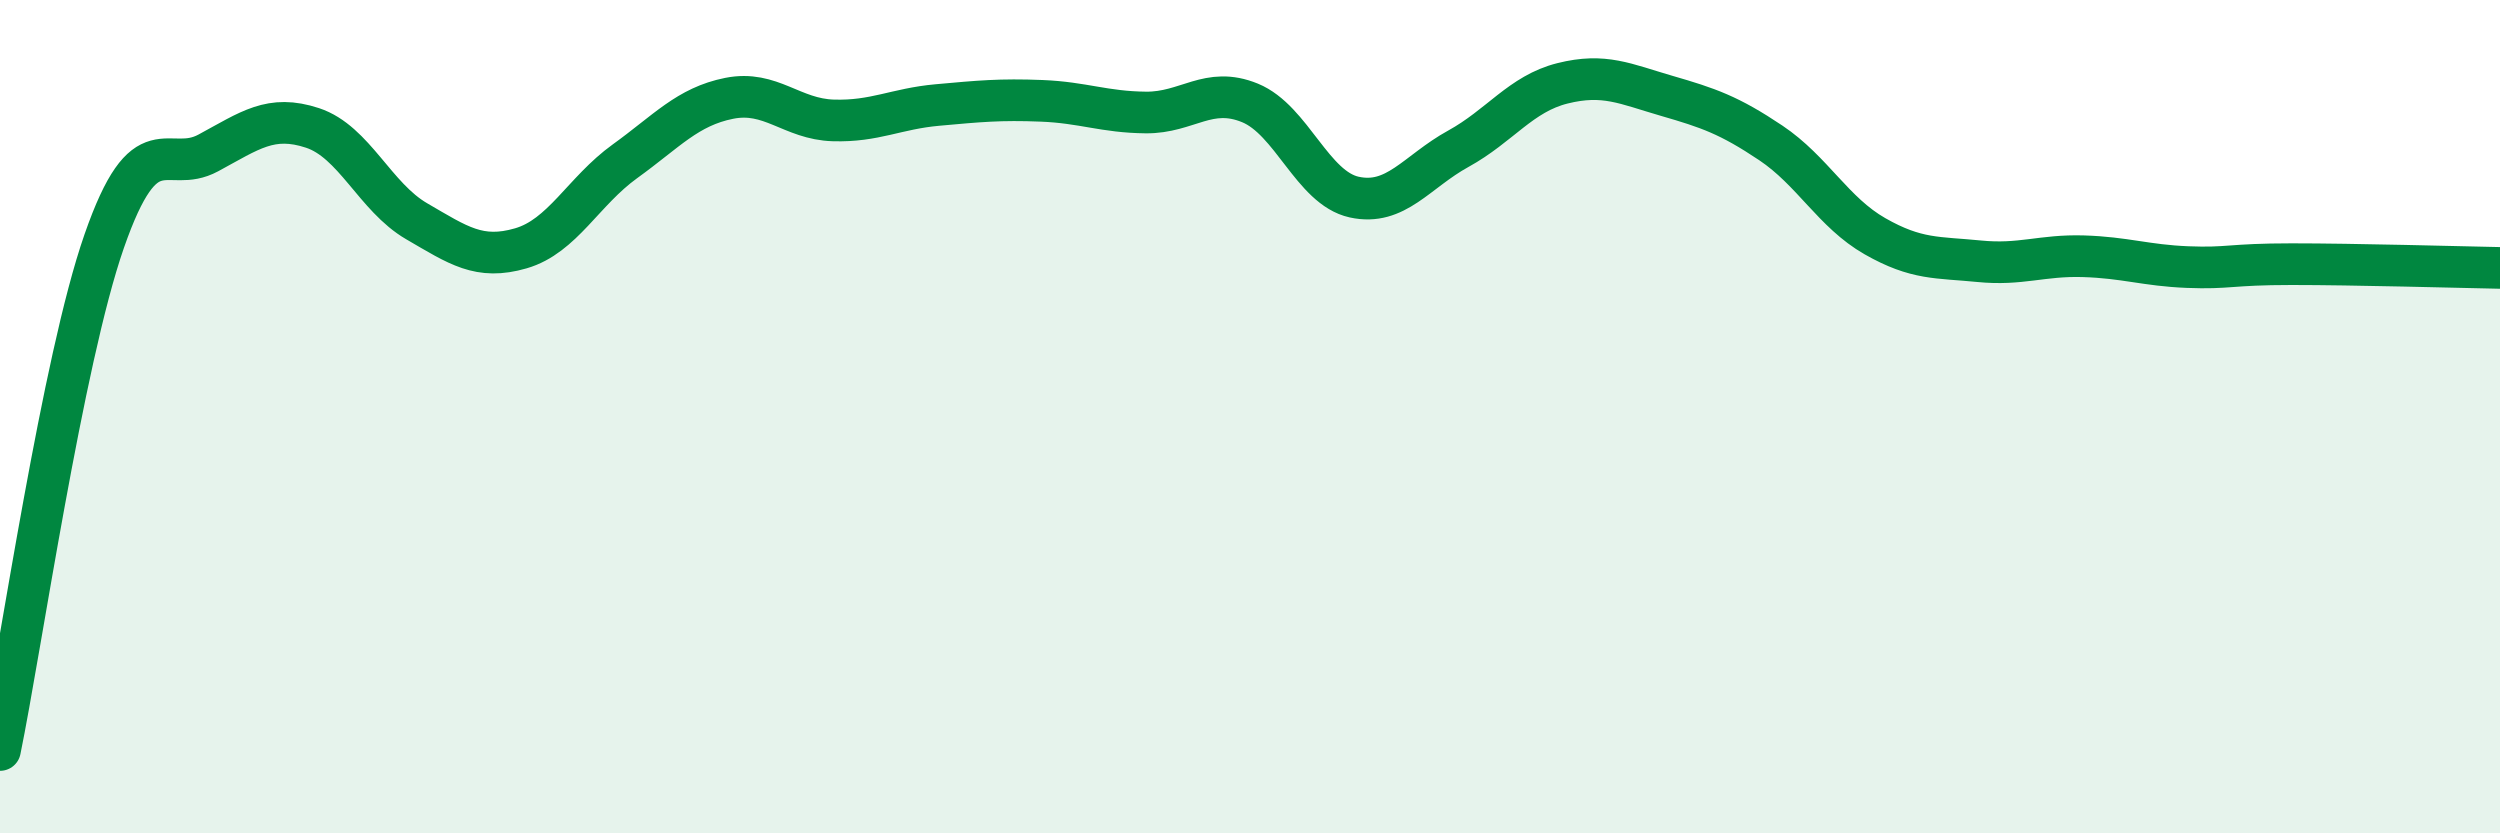 
    <svg width="60" height="20" viewBox="0 0 60 20" xmlns="http://www.w3.org/2000/svg">
      <path
        d="M 0,18 C 0.5,15.56 1.5,8.66 2.5,5.79 C 3.5,2.92 4,4.21 5,3.67 C 6,3.13 6.5,2.74 7.5,3.07 C 8.5,3.4 9,4.73 10,5.31 C 11,5.89 11.5,6.25 12.5,5.96 C 13.5,5.67 14,4.59 15,3.87 C 16,3.15 16.5,2.56 17.5,2.36 C 18.5,2.16 19,2.86 20,2.89 C 21,2.92 21.5,2.61 22.5,2.52 C 23.5,2.43 24,2.38 25,2.42 C 26,2.46 26.5,2.69 27.5,2.7 C 28.5,2.71 29,2.06 30,2.47 C 31,2.88 31.5,4.51 32.5,4.73 C 33.5,4.95 34,4.12 35,3.57 C 36,3.02 36.5,2.25 37.5,2 C 38.5,1.75 39,2.01 40,2.3 C 41,2.59 41.5,2.76 42.5,3.43 C 43.5,4.1 44,5.1 45,5.67 C 46,6.24 46.5,6.17 47.5,6.27 C 48.5,6.37 49,6.12 50,6.15 C 51,6.18 51.5,6.37 52.5,6.41 C 53.5,6.45 53.5,6.34 55,6.34 C 56.5,6.34 59,6.41 60,6.43L60 20L0 20Z"
        fill="#008740"
        opacity="0.1"
        stroke-linecap="round"
        stroke-linejoin="round"
      />
      <path
        d="M 0,18 C 0.5,15.56 1.5,8.66 2.5,5.79 C 3.5,2.92 4,4.21 5,3.67 C 6,3.13 6.5,2.74 7.5,3.07 C 8.5,3.4 9,4.73 10,5.31 C 11,5.89 11.5,6.25 12.5,5.96 C 13.5,5.67 14,4.59 15,3.87 C 16,3.15 16.5,2.56 17.5,2.36 C 18.5,2.16 19,2.86 20,2.89 C 21,2.92 21.5,2.61 22.5,2.52 C 23.5,2.43 24,2.38 25,2.42 C 26,2.46 26.5,2.69 27.5,2.7 C 28.5,2.71 29,2.06 30,2.47 C 31,2.88 31.5,4.51 32.5,4.73 C 33.5,4.95 34,4.12 35,3.57 C 36,3.02 36.5,2.25 37.5,2 C 38.5,1.75 39,2.01 40,2.3 C 41,2.59 41.5,2.76 42.5,3.43 C 43.5,4.1 44,5.1 45,5.67 C 46,6.24 46.5,6.17 47.5,6.27 C 48.5,6.37 49,6.12 50,6.15 C 51,6.18 51.5,6.37 52.5,6.41 C 53.5,6.45 53.5,6.34 55,6.34 C 56.5,6.34 59,6.41 60,6.43"
        stroke="#008740"
        stroke-width="1"
        fill="none"
        stroke-linecap="round"
        stroke-linejoin="round"
      />
    </svg>
  